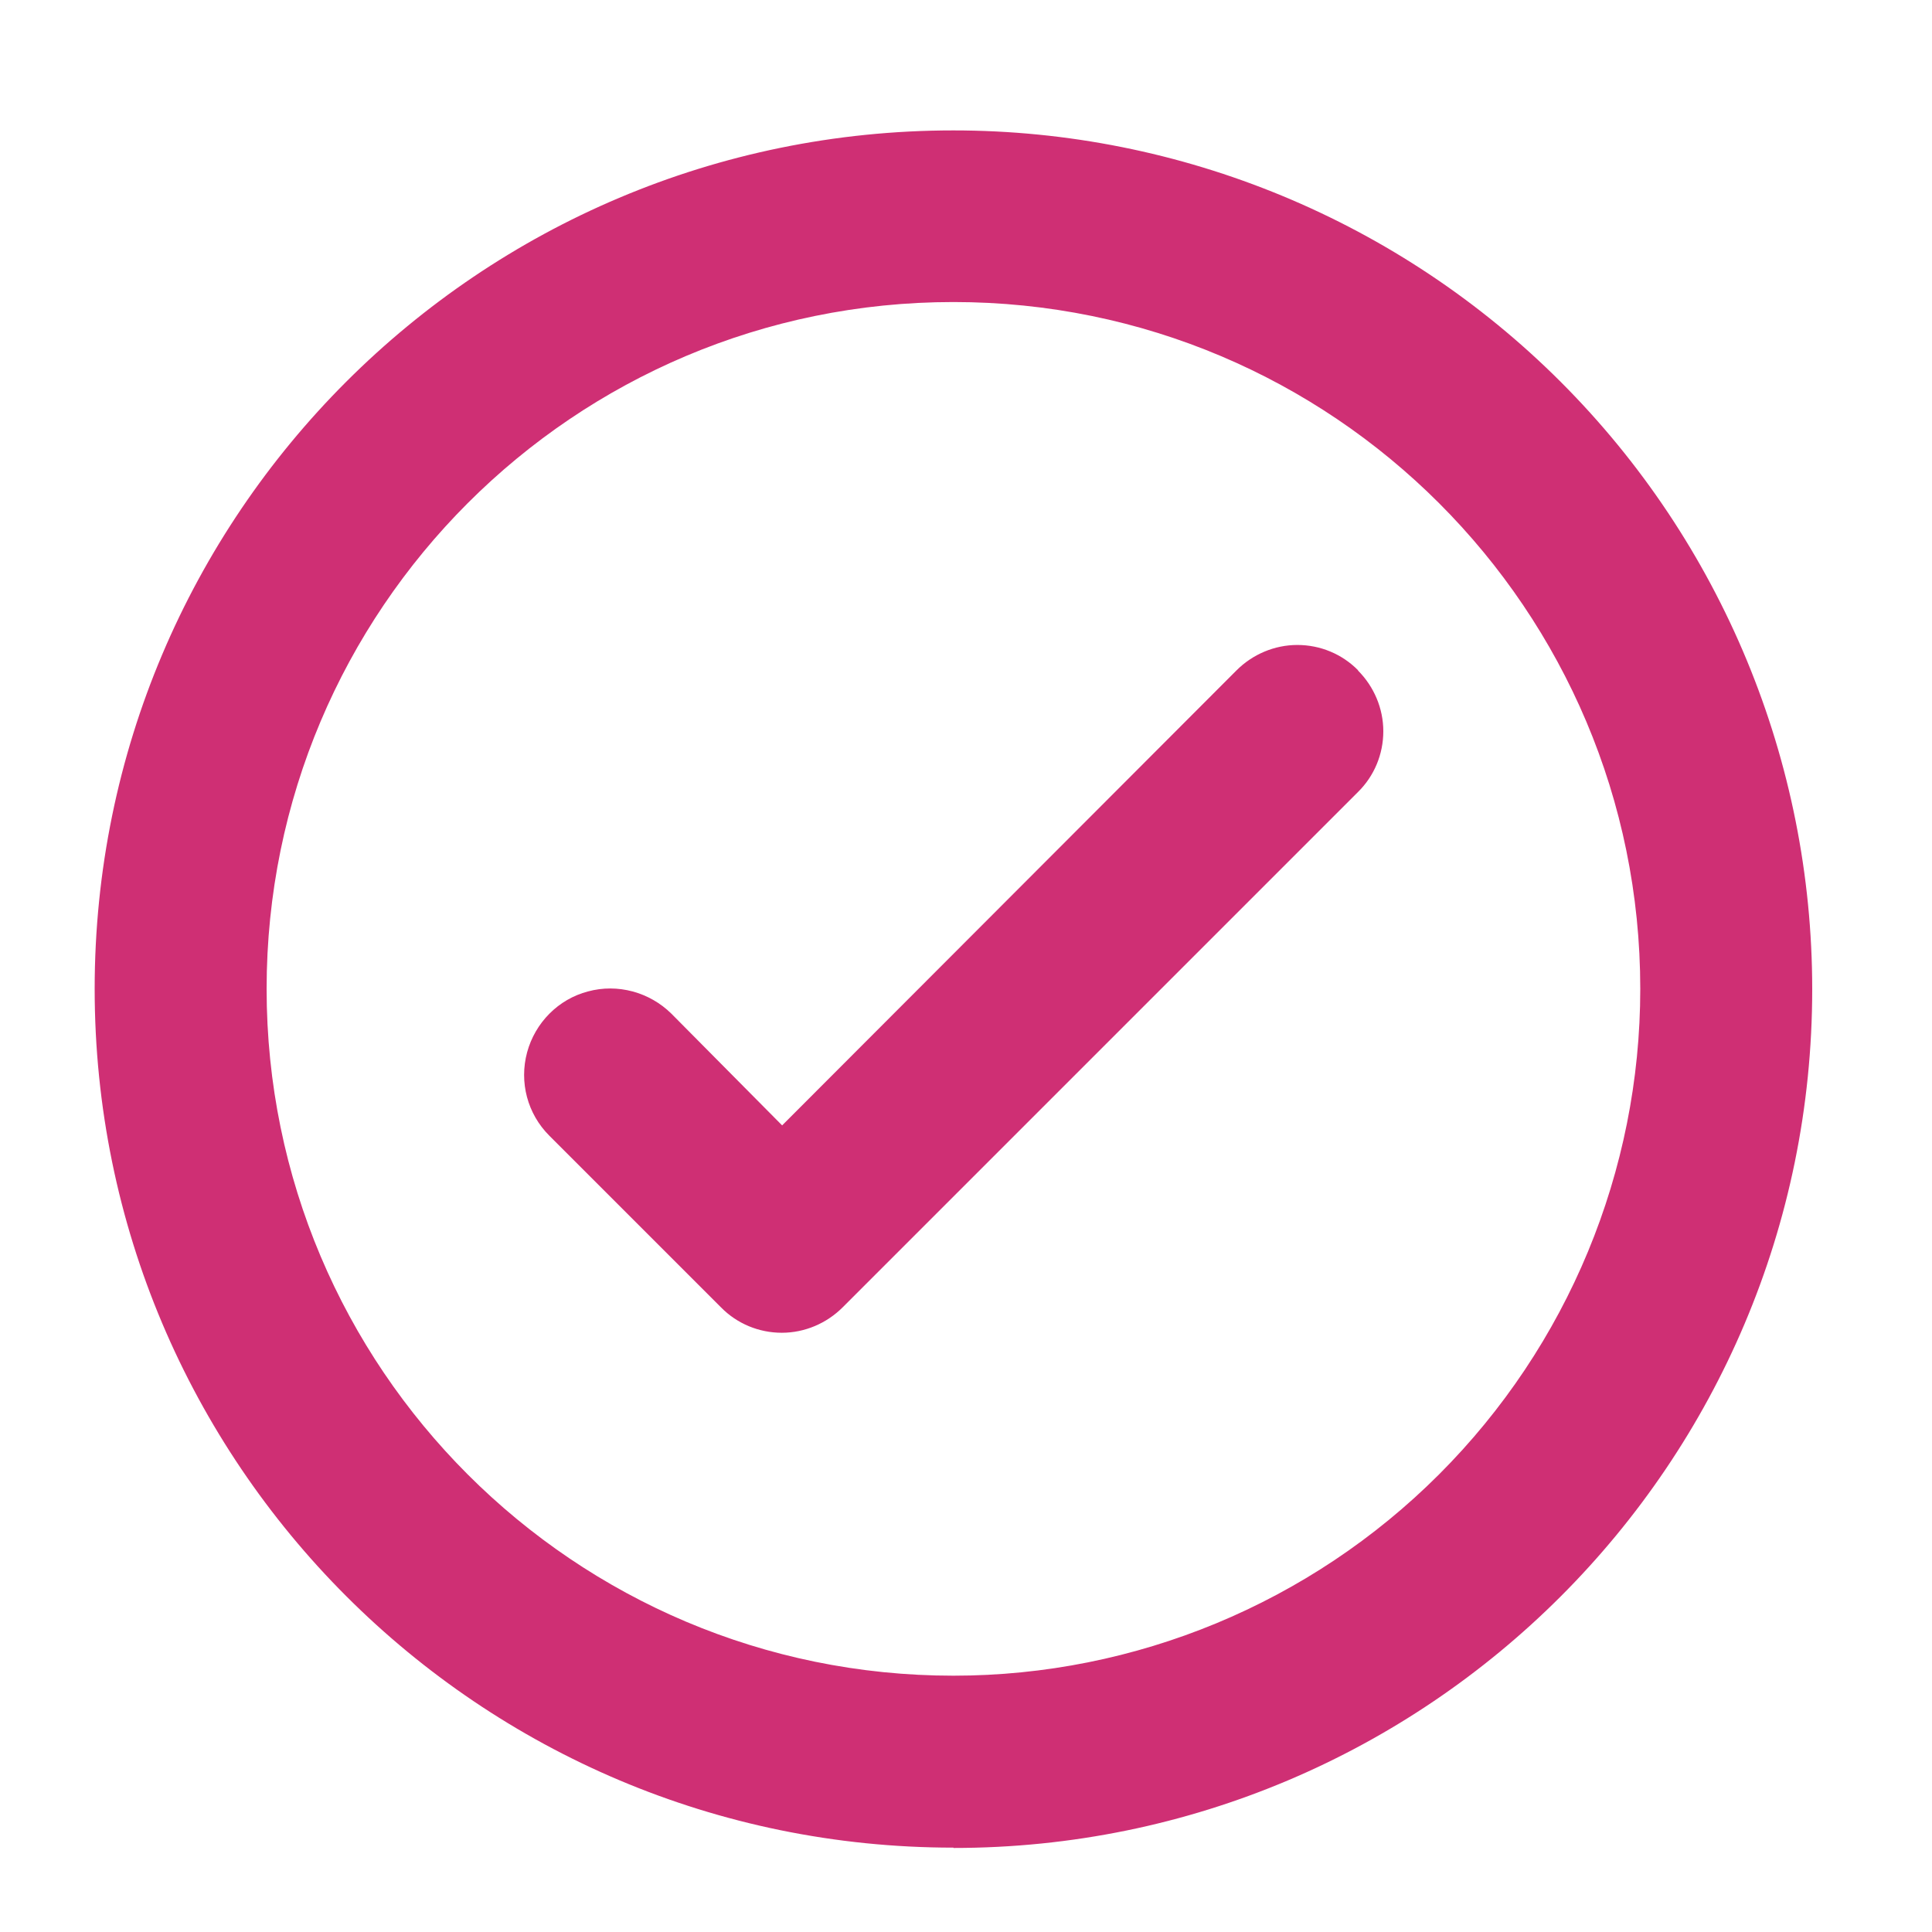 <?xml version="1.0" encoding="UTF-8"?>
<svg id="Vrstva_1" data-name="Vrstva 1" xmlns="http://www.w3.org/2000/svg" version="1.1" viewBox="0 0 60 60">
  <defs>
    <style>
      .cls-1, .cls-2, .cls-3, .cls-4 {
        fill: #cf2f74;
      }

      .cls-1, .cls-2, .cls-3, .cls-4, .cls-5 {
        stroke-width: 0px;
      }

      .cls-1, .cls-3 {
        fill-rule: evenodd;
      }

      .cls-2, .cls-3, .cls-5, .cls-6 {
        display: none;
      }

      .cls-5 {
        fill: none;
      }
    </style>
  </defs>
  <path class="cls-1" d="M29.61,9.38c11.78,0,21.33,9.55,21.33,21.33,0,5.66-2.25,11.08-6.25,15.08-4,4-9.43,6.25-15.08,6.25-11.78,0-21.33-9.55-21.33-21.33S17.82,9.38,29.61,9.38ZM42.17,20.82c.5.5.79,1.18.79,1.89s-.28,1.39-.79,1.89l-16,16c-.5.5-1.18.79-1.89.79s-1.39-.28-1.89-.79l-5.33-5.33c-.68-.68-.94-1.66-.69-2.59.25-.92.97-1.65,1.89-1.89.92-.25,1.91.02,2.59.69l3.44,3.47,14.11-14.13c.5-.5,1.18-.79,1.89-.79s1.39.28,1.89.79ZM29.61,57.38c-14.73,0-26.67-11.94-26.67-26.67S14.88,4.05,29.61,4.05c7.07,0,13.86,2.81,18.86,7.81,5,5,7.81,11.78,7.81,18.86,0,14.73-11.94,26.67-26.67,26.67Z"/>
  <path class="cls-3" d="M104.07,25.73c0-1.43,1.16-2.58,2.58-2.58,1.41.01,2.54,1.15,2.56,2.56.09,5.56-2.1,10.91-6.05,14.83-7.78,7.74-20.26,8.05-28.42.7v1.14c0,1.43-1.16,2.58-2.58,2.58s-2.58-1.16-2.58-2.58v-7.31c0-1.43,1.16-2.58,2.58-2.58h7.39c1.43,0,2.58,1.16,2.58,2.58s-1.16,2.58-2.58,2.58h-.9c4.62,3.85,11.05,4.68,16.5,2.13,5.45-2.55,8.92-8.02,8.92-14.04ZM66.12,23.89c0,1.43,1.16,2.58,2.58,2.58,1.39-.04,2.49-1.17,2.51-2.56.11-5.99,3.65-11.38,9.11-13.85s11.85-1.57,16.41,2.3h-.83c-1.43,0-2.58,1.16-2.58,2.58s1.16,2.58,2.58,2.58h7.31c1.43,0,2.58-1.16,2.58-2.58v-7.31c0-1.43-1.16-2.58-2.58-2.58s-2.58,1.16-2.58,2.58v1.14c-6.03-5.44-14.69-6.85-22.14-3.59-7.44,3.26-12.29,10.58-12.38,18.7Z"/>
  <path class="cls-3" d="M149.37,29.82c.35,0,.62.28.62.62,0,.68-1.25.68-1.25,0,0-.35.28-.62.62-.62ZM154.99,30.44c0,3.11-2.52,5.62-5.62,5.62s-5.62-2.52-5.62-5.62,2.52-5.63,5.62-5.63,5.62,2.52,5.62,5.63ZM161.74,20.07c1,1.05,2.12,2.28,2.12,3.08,0,.66-.77,1.61-1.54,2.57h0c-.16.2-.33.4-.48.6-1.18,1.12-2.15,2.44-2.85,3.9-.57,1.6-.83,3.3-.77,5,.09,1.22-.12,2.44-.62,3.55-1.11.5-2.33.72-3.55.62-1.7-.06-3.4.21-5,.77-1.46.7-2.78,1.67-3.9,2.85-1.05,1-2.28,2.12-3.08,2.12s-2.02-1.12-3.08-2.12c-1.12-1.18-2.44-2.15-3.9-2.85-1.6-.57-3.3-.83-5-.77-1.22.09-2.44-.12-3.55-.62-.5-1.11-.72-2.33-.62-3.55.06-1.7-.21-3.4-.78-5-.7-1.46-1.67-2.78-2.85-3.9-1-1.05-2.12-2.28-2.12-3.07s1.12-2.03,2.12-3.08c1.18-1.12,2.15-2.44,2.85-3.9.57-1.6.83-3.3.78-5-.09-1.22.12-2.44.62-3.55,1.11-.5,2.33-.72,3.55-.62,1.7.06,3.4-.21,5-.78,1.44-.74,2.72-1.74,3.8-2.95,1.05-1,2.28-2.12,3.08-2.12s2.02,1.12,3.08,2.12c1.12,1.18,2.44,2.15,3.9,2.85,1.6.57,3.3.83,5,.78,1.22-.09,2.44.12,3.55.62.5,1.11.72,2.33.62,3.55-.06,1.7.21,3.4.78,5,.7,1.46,1.67,2.78,2.85,3.9ZM134.57,15.32c.35,0,.62.28.62.62l.2-.1c0,.7-1.25.7-1.45.1.01-.34.29-.61.62-.62ZM152.07,16.57l-16.58,16.58c-.47.46-1.09.72-1.75.72-.63-.02-1.23-.28-1.67-.72-.97-.98-.97-2.55,0-3.53l16.58-16.47c.53-.9,1.57-1.37,2.59-1.19,1.03.19,1.83.99,2.02,2.02s-.29,2.06-1.19,2.59ZM134.57,21.57c-3.11,0-5.62-2.52-5.62-5.62s2.52-5.62,5.62-5.62,5.62,2.52,5.62,5.62c-.05,2.99-2.44,5.42-5.42,5.53l-.2.1ZM168.87,23.14c-.29,2.53-1.53,4.85-3.47,6.5-.75.73-1.38,1.57-1.88,2.5-.31,1.04-.45,2.12-.4,3.2.21,2.48-.54,4.94-2.1,6.88-1.94,1.56-4.4,2.31-6.88,2.1-1.08-.05-2.16.09-3.2.4-.92.5-1.76,1.13-2.5,1.88-1.62,1.88-3.9,3.08-6.38,3.35-2.54-.27-4.87-1.52-6.5-3.47-.74-.75-1.58-1.38-2.5-1.88-1.04-.31-2.12-.45-3.2-.4-2.48.21-4.94-.54-6.88-2.1-1.56-1.94-2.31-4.4-2.1-6.88.05-1.08-.09-2.16-.4-3.2-.49-.93-1.12-1.77-1.88-2.5-1.87-1.64-3.06-3.91-3.35-6.38.29-2.53,1.53-4.85,3.47-6.5.75-.73,1.38-1.57,1.88-2.5.31-1.04.45-2.12.4-3.2-.21-2.48.54-4.94,2.1-6.88,1.94-1.56,4.4-2.31,6.88-2.1,1.08.05,2.16-.09,3.2-.4.92-.5,1.76-1.13,2.5-1.88,1.62-1.88,3.9-3.08,6.38-3.35,2.54.27,4.87,1.52,6.5,3.47.74.75,1.58,1.38,2.5,1.88,1.04.31,2.12.45,3.2.4,2.48-.21,4.94.54,6.88,2.1,1.56,1.94,2.31,4.4,2.1,6.88-.05,1.08.09,2.16.4,3.2.49.93,1.12,1.77,1.88,2.5,1.87,1.64,3.06,3.91,3.35,6.38Z"/>
  <path class="cls-3" d="M195.3,12.84h22v22h-22V12.84ZM195.3,7.34h22c3.04,0,5.5,2.46,5.5,5.5v22c0,3.04-2.46,5.5-5.5,5.5h-22c-3.04,0-5.5-2.46-5.5-5.5V12.84c0-3.04,2.46-5.5,5.5-5.5ZM187.05,45.84h11c1.52,0,2.75,1.23,2.75,2.75s-1.23,2.75-2.75,2.75h-11c-4.56,0-8.25-3.69-8.25-8.25v-11c0-1.52,1.23-2.75,2.75-2.75s2.75,1.23,2.75,2.75v11c0,1.52,1.23,2.75,2.75,2.75ZM231.05,29.34c-1.52,0-2.75,1.23-2.75,2.75v11c0,1.52-1.23,2.75-2.75,2.75h-11c-1.52,0-2.75,1.23-2.75,2.75s1.23,2.75,2.75,2.75h11c4.56,0,8.25-3.69,8.25-8.25v-11c0-1.52-1.23-2.75-2.75-2.75ZM214.55-3.66h11c4.56,0,8.25,3.69,8.25,8.25v11c0,1.52-1.23,2.75-2.75,2.75s-2.75-1.23-2.75-2.75V4.59c0-1.52-1.23-2.75-2.75-2.75h-11c-1.52,0-2.75-1.23-2.75-2.75s1.23-2.75,2.75-2.75ZM178.8,4.59v11c0,1.52,1.23,2.75,2.75,2.75s2.75-1.23,2.75-2.75V4.59c0-1.52,1.23-2.75,2.75-2.75h11c1.52,0,2.75-1.23,2.75-2.75s-1.23-2.75-2.75-2.75h-11c-4.56,0-8.25,3.69-8.25,8.25Z"/>
  <path class="cls-3" d="M278.72,31.66c0-.69-.28-1.35-.76-1.83l-4.42-4.39v-9.27c0-1.43-1.16-2.58-2.58-2.58s-2.58,1.16-2.58,2.58v10.33c0,.69.27,1.35.75,1.83l5.17,5.17c.49.49,1.15.76,1.83.76s1.35-.28,1.83-.76c.49-.48.76-1.15.76-1.83ZM250.73,7.25c-.78-1.19-.46-2.78.72-3.57l7.75-5.17c.76-.61,1.81-.74,2.7-.34.89.41,1.47,1.29,1.5,2.27s-.5,1.89-1.36,2.36l-7.75,5.17c-.42.29-.91.45-1.42.44-.86,0-1.67-.44-2.14-1.16ZM270.96,44.58c-9.99,0-18.08-8.1-18.08-18.08s8.1-18.08,18.08-18.08,18.08,8.1,18.08,18.08-8.1,18.08-18.08,18.08ZM270.96,3.24c-12.84,0-23.25,10.41-23.25,23.25s10.41,23.25,23.25,23.25,23.25-10.41,23.25-23.25-10.41-23.25-23.25-23.25ZM278.51.45c-.03.98.5,1.89,1.36,2.36l7.75,5.17c.42.29.91.45,1.42.44,1.13,0,2.13-.75,2.45-1.84.33-1.08-.09-2.26-1.03-2.89l-7.75-5.17c-.76-.61-1.81-.74-2.7-.34-.89.41-1.47,1.29-1.5,2.27Z"/>
  <path class="cls-2" d="M348.1,9.9c-3.94,1.25-9.4,2.22-16.15,2.22s-12.19-.99-16.13-2.22c-4.51-1.42-7.01-3.15-7.15-4.13.28-1.84,8.78-6.35,23.29-6.35s23.01,4.53,23.29,6.35c-.15.97-2.65,2.73-7.13,4.13ZM355.23,18.47c-.15.97-2.65,2.73-7.13,4.13-3.94,1.25-9.4,2.22-16.15,2.22s-12.19-1-16.13-2.22c-4.51-1.42-7.01-3.15-7.15-4.13v-7.07c.4.25.83.49,1.29.72,1.63.85,3.62,1.59,5.84,2.22,4.53,1.27,10.12,2.01,16.15,2.01s11.6-.74,16.13-2.01c2.24-.61,4.21-1.38,5.86-2.22.47-.23.89-.47,1.29-.72v7.07ZM355.23,31.17c-.15.97-2.65,2.73-7.13,4.13-3.94,1.25-9.4,2.22-16.15,2.22s-12.19-.99-16.13-2.22c-4.51-1.42-7.01-3.15-7.15-4.13v-7.07c.4.25.83.49,1.29.72,1.63.85,3.62,1.59,5.84,2.22,4.53,1.27,10.12,2.01,16.15,2.01s11.6-.74,16.13-2.01c2.24-.61,4.21-1.37,5.86-2.22.47-.23.89-.47,1.29-.72v7.07ZM355.23,43.87c-.28,1.84-8.78,6.35-23.29,6.35s-23.01-4.51-23.29-6.35v-7.07c.4.25.83.49,1.29.72,1.63.85,3.62,1.59,5.84,2.22,4.53,1.27,10.12,2.01,16.15,2.01s11.6-.74,16.13-2.01c2.24-.61,4.21-1.37,5.86-2.22.47-.23.89-.47,1.29-.72v7.07ZM331.95-4.82c-15.2,0-27.52,4.74-27.52,10.58v38.1c0,5.84,12.32,10.58,27.52,10.58s27.52-4.74,27.52-10.58V5.77c0-5.84-12.32-10.58-27.52-10.58Z"/>
  <path class="cls-2" d="M386.6,29.28l23.62-19.92-4.02-1.6-23.75,20.03c-.01.39-.02.78-.02,1.17,0,2.32.24,4.64.71,6.93,5.25-1.81,10.86-2.74,16.53-2.74s11.28.93,16.53,2.74c.25-1.19.43-2.39.55-3.59-5.45-1.76-11.24-2.66-17.08-2.66-4.4,0-8.77.51-13,1.52-.04-.62-.07-1.25-.08-1.88ZM386.69,10.34l9.88-3.95.52-3.02c-2.81-.9-4.66-3.17-4.66-5.7,0-3.37,3.24-6.1,7.24-6.1s7.24,2.74,7.24,6.1c0,2.52-1.84,4.78-4.62,5.69l.52,3.03,3.4,1.36,10.54-8.89,2.96,2.5-9.48,8,2.46.98,4.16,16.23c.06.79.08,1.59.08,2.39,0,1.12-.06,2.23-.16,3.34,4.67,1.51,9.03,3.62,12.92,6.26l-2.96,2.5c-3.2-2.13-6.74-3.87-10.51-5.17-1.13,5.44-3.57,10.63-7.17,15.24h0l-6.76.44c2.69-4.17,4.84-8.57,6.42-13.13-2.95-.6-5.98-.9-9.02-.9s-6.07.3-9.02.9c1.58,4.56,3.73,8.96,6.42,13.13l-6.76-.44c-3.6-4.61-6.05-9.8-7.17-15.24-3.77,1.3-7.31,3.04-10.51,5.17l-2.96-2.5,12.78-10.78c.01-.4.03-.81.06-1.21l4.16-16.23Z"/>
  <path class="cls-2" d="M487.45,38.75v-4.55h-5.85v4.55h5.85ZM485.31,44.01c1.38-1.41,2.14-3.3,2.14-5.26h-5.85c0,.45-.18.87-.47,1.17l4.18,4.09ZM480.07,46.22c1.98,0,3.86-.8,5.24-2.21l-4.18-4.09c-.29.3-.68.45-1.06.45v5.85ZM475.61,46.22h4.46v-5.85h-4.46v5.85ZM447.33,38.75v-4.55h-5.85v4.55h5.85ZM447.8,39.92c-.29-.3-.47-.72-.47-1.17h-5.85c0,1.96.76,3.86,2.14,5.26l4.18-4.09ZM448.87,40.37c-.39,0-.77-.16-1.06-.45l-4.18,4.09c1.38,1.41,3.26,2.21,5.24,2.21v-5.85ZM453.32,40.37h-4.46v5.85h4.46v-5.85ZM464.47,22.17h-2.23v5.85h2.23v-5.85ZM461.54,13.72v11.38h5.85v-11.38h-5.85ZM464.47,37.12c2.75,0,4.87-.7,6.34-1.46.73-.37,1.3-.76,1.7-1.06.2-.15.36-.29.48-.4.06-.05.11-.1.15-.14.02-.02.04-.04.05-.05,0,0,.01-.01.02-.02,0,0,0,0,0,0,0,0,0,0,0,0,0,0,0,0,0,0t-2.09-2.05q-2.09-2.05-2.09-2.05s0,0,0,0c0,0,0,0,0,0,0,0,0,0,0,0,0,0,0,0,.01-.01,0,0,.01-.01.01-.01,0,0,0,0,0,0-.02.02-.07.06-.14.12-.15.12-.42.3-.81.5-.75.38-1.97.82-3.68.82v5.85ZM457.78,31.92q-2.09,2.05-2.09,2.05s0,0,0,0c0,0,0,0,0,0,0,0,0,0,0,0,0,0,.01.01.02.02.02.02.03.03.05.05.04.04.09.09.15.14.12.11.28.24.48.4.4.31.97.69,1.7,1.06,1.48.75,3.6,1.46,6.34,1.46v-5.85c-1.71,0-2.93-.43-3.68-.82-.38-.19-.65-.38-.81-.5-.08-.06-.12-.1-.14-.12,0,0-.01,0,0,0,0,0,0,0,.01.01,0,0,0,0,.01.01,0,0,0,0,0,0,0,0,0,0,0,0,0,0,0,0,0,0t-2.09,2.05ZM452.63,13.72v4.55h5.85v-4.55h-5.85ZM470.46,13.72v4.55h5.85v-4.55h-5.85ZM481.6,6.89v4.55h5.85v-4.55h-5.85ZM481.13,5.72c.29.3.47.72.47,1.17h5.85c0-1.96-.76-3.86-2.14-5.26l-4.18,4.09ZM480.07,5.27c.39,0,.77.16,1.06.45l4.18-4.09c-1.38-1.41-3.26-2.21-5.24-2.21v5.85ZM475.61,5.27h4.46V-.58h-4.46v5.85ZM441.48,6.89v4.55h5.85v-4.55h-5.85ZM443.62,1.63c-1.38,1.41-2.14,3.3-2.14,5.26h5.85c0-.45.18-.87.47-1.17l-4.18-4.09ZM448.87-.58c-1.98,0-3.86.8-5.24,2.21l4.18,4.09c.29-.3.68-.45,1.06-.45V-.58ZM453.32-.58h-4.46v5.85h4.46V-.58ZM487.45,34.2c0-1.62-1.31-2.93-2.93-2.93s-2.93,1.31-2.93,2.93h5.85ZM475.61,40.37c-1.62,0-2.93,1.31-2.93,2.93s1.31,2.93,2.93,2.93v-5.85ZM447.33,34.2c0-1.62-1.31-2.93-2.93-2.93s-2.93,1.31-2.93,2.93h5.85ZM444.41,38.75h-2.93,2.93ZM453.32,46.22c1.62,0,2.93-1.31,2.93-2.93s-1.31-2.93-2.93-2.93v5.85ZM462.24,22.17c-1.62,0-2.93,1.31-2.93,2.93s1.31,2.93,2.93,2.93v-5.85ZM464.47,25.09v2.93c1.62,0,2.93-1.31,2.93-2.93h-2.93ZM467.39,13.72c0-1.62-1.31-2.93-2.93-2.93s-2.93,1.31-2.93,2.93h5.85ZM473.24,33.97c1.13-1.15,1.11-3.01-.04-4.14s-3.01-1.11-4.14.04l4.18,4.09ZM459.87,29.87c-1.13-1.15-2.98-1.17-4.14-.04s-1.17,2.98-.04,4.14l4.18-4.09ZM452.63,18.27c0,1.62,1.31,2.93,2.93,2.93s2.93-1.31,2.93-2.93h-5.85ZM458.48,13.72c0-1.62-1.31-2.93-2.93-2.93s-2.93,1.31-2.93,2.93h5.85ZM470.46,18.27c0,1.62,1.31,2.93,2.93,2.93s2.93-1.31,2.93-2.93h-5.85ZM476.31,13.72c0-1.62-1.31-2.93-2.93-2.93s-2.93,1.31-2.93,2.93h5.85ZM481.6,11.44c0,1.62,1.31,2.93,2.93,2.93s2.93-1.31,2.93-2.93h-5.85ZM480.07,2.34V-.58v2.93ZM475.61-.58c-1.62,0-2.93,1.31-2.93,2.93s1.31,2.93,2.93,2.93V-.58ZM441.48,11.44c0,1.62,1.31,2.93,2.93,2.93s2.93-1.31,2.93-2.93h-5.85ZM444.41,6.89h-2.93,2.93ZM448.87,2.34V-.58v2.93ZM453.32,5.27c1.62,0,2.93-1.31,2.93-2.93s-1.31-2.93-2.93-2.93v5.85Z"/>
  <path class="cls-3" d="M543.73,2.89c1.38,0,2.5,1.12,2.5,2.5v35c0,1.38-1.12,2.5-2.5,2.5h-35c-1.38,0-2.5-1.12-2.5-2.5V5.39c0-1.38,1.12-2.5,2.5-2.5h35ZM523.73,32.89h15c1.38,0,2.5,1.12,2.5,2.5s-1.12,2.5-2.5,2.5h-15c-1.38,0-2.5-1.12-2.5-2.5s1.12-2.5,2.5-2.5ZM515.5,33.62c-.24-.22-.52-.4-.83-.53-.93-.39-2.01-.18-2.72.53-.23.24-.41.52-.53.83-.27.61-.27,1.29,0,1.9.12.31.3.59.53.83.48.46,1.11.72,1.78.72.33,0,.65-.07.95-.2.3-.13.58-.3.83-.53.23-.24.41-.52.53-.83.27-.61.27-1.29,0-1.9-.12-.31-.3-.59-.53-.83ZM523.73,20.39h15c1.38,0,2.5,1.12,2.5,2.5s-1.12,2.5-2.5,2.5h-15c-1.38,0-2.5-1.12-2.5-2.5s1.12-2.5,2.5-2.5ZM514.68,20.59c-.93-.39-2.01-.18-2.72.53-.23.23-.41.52-.53.83-.13.3-.2.62-.2.95,0,.66.26,1.3.72,1.78.48.46,1.11.72,1.78.72.33,0,.65-.07.95-.2.3-.13.58-.3.83-.53l.3-.38c.09-.14.17-.29.23-.45.09-.14.16-.29.2-.45.01-.17.01-.33,0-.5,0-.66-.27-1.3-.72-1.78-.24-.22-.52-.4-.83-.53ZM516.23,10.39c0-.33-.07-.65-.2-.95-.13-.3-.3-.58-.53-.83-.24-.22-.52-.4-.83-.53-.93-.39-2.01-.18-2.72.53-.22.24-.4.52-.53.83-.13.3-.2.62-.2.95,0,.66.26,1.3.72,1.78.48.46,1.11.72,1.78.72.33,0,.65-.06.95-.2.3-.13.58-.3.83-.53.46-.48.72-1.11.72-1.78ZM523.73,7.89h15c1.38,0,2.5,1.12,2.5,2.5s-1.12,2.5-2.5,2.5h-15c-1.38,0-2.5-1.12-2.5-2.5s1.12-2.5,2.5-2.5ZM551.23,40.39c0,4.14-3.36,7.5-7.5,7.5h-35c-4.14,0-7.5-3.36-7.5-7.5V5.39c0-4.14,3.36-7.5,7.5-7.5h35c4.14,0,7.5,3.36,7.5,7.5v35Z"/>
  <path class="cls-2" d="M598.48,40.94h-13.66c-6.41,0-11.61-5.21-11.61-11.61v-4.1c0-6.41,5.21-11.61,11.61-11.61h13.66c6.41,0,11.61,5.21,11.61,11.61v4.1c0,6.41-5.21,11.61-11.61,11.61ZM591.65-.05c1.13,0,2.05.92,2.05,2.05s-.92,2.05-2.05,2.05-2.05-.92-2.05-2.05.92-2.05,2.05-2.05ZM614.2,21.81h-.38c-1.57-7.02-7.84-12.3-15.33-12.3h-4.78v-1.75c2.38-.85,4.1-3.1,4.1-5.77,0-3.39-2.76-6.15-6.15-6.15s-6.15,2.76-6.15,6.15c0,2.66,1.72,4.92,4.1,5.77v1.75h-4.78c-7.49,0-13.76,5.27-15.33,12.3h-.38c-2.25,0-4.1,1.84-4.1,4.1v4.1c0,2.25,1.84,4.1,4.1,4.1h.75c1.61,5.03,5.68,8.94,10.79,10.36-.38.81-.61,1.68-.61,2.62,0,1.13.92,2.05,2.05,2.05h19.13c1.13,0,2.05-.92,2.05-2.05,0-.94-.23-1.83-.61-2.62,5.11-1.41,9.18-5.33,10.79-10.36h.75c2.25,0,4.1-1.84,4.1-4.1v-4.1c0-2.25-1.84-4.1-4.1-4.1Z"/>
  <path class="cls-2" d="M584.14,19.08c-2.25,0-4.1,1.84-4.1,4.1v4.1c0,2.25,1.84,4.1,4.1,4.1s4.1-1.84,4.1-4.1v-4.1c0-2.25-1.84-4.1-4.1-4.1Z"/>
  <path class="cls-2" d="M599.17,19.08c-2.25,0-4.1,1.84-4.1,4.1v4.1c0,2.25,1.84,4.1,4.1,4.1s4.1-1.84,4.1-4.1v-4.1c0-2.25-1.84-4.1-4.1-4.1Z"/>
  <path class="cls-2" d="M577.35-.16l4.1,1.37c.22.07.44.11.64.11.86,0,1.65-.55,1.94-1.41.36-1.08-.22-2.24-1.3-2.6l-4.1-1.37c-1.07-.36-2.23.22-2.6,1.3-.37,1.08.22,2.24,1.3,2.6h.01Z"/>
  <path class="cls-2" d="M577.99,8.15c.22,0,.44-.03.64-.11l4.1-1.37c1.08-.36,1.65-1.52,1.3-2.6-.36-1.08-1.52-1.65-2.6-1.3l-4.1,1.37c-1.08.36-1.65,1.52-1.3,2.6.29.86,1.08,1.41,1.94,1.41h.01Z"/>
  <path class="cls-2" d="M601.22,1.32c.22,0,.44-.03.64-.11l4.1-1.37c1.08-.36,1.65-1.52,1.3-2.6-.36-1.08-1.52-1.65-2.6-1.3l-4.1,1.37c-1.08.36-1.65,1.52-1.3,2.6.29.86,1.08,1.41,1.94,1.41h.01Z"/>
  <path class="cls-2" d="M600.57,6.67l4.1,1.37c.22.07.44.11.64.11.86,0,1.65-.55,1.94-1.41.36-1.08-.22-2.24-1.3-2.6l-4.1-1.37c-1.07-.36-2.24.22-2.6,1.3-.36,1.08.22,2.24,1.3,2.6h.01Z"/>
  <path class="cls-2" d="M681.12,16.46l3,.13-10.18,15.69c-5.61,8.61-10.22,15.65-10.26,15.6-.04-.04,1.97-6.8,4.49-15.05,2.5-8.23,4.65-15.33,4.78-15.77l.23-.78,2.45.02c1.35.02,3.81.08,5.48.17ZM671.37,16.74c-.44,1.71-9.16,30.57-9.25,30.57s-8.36-27.07-9.35-30.55l-.13-.49h18.83l-.11.46ZM655.84,32.13c2.67,8.72,4.8,15.88,4.76,15.92-.04.02-4.65-7.03-10.28-15.71l-10.22-15.75,2.81-.11c1.54-.06,4-.15,5.46-.17l2.67-.04,4.8,15.86ZM680.4,11.14c2.09,2.05,3.87,3.82,3.91,3.93.08.21-10.45.11-10.66-.11-.04-.04.42-1.5,1.04-3.25,1.52-4.2,1.57-4.31,1.73-4.31.08,0,1.86,1.69,3.98,3.74ZM666.65,11.1c2.39,2.09,4.36,3.86,4.36,3.95,0,.19-4.91.17-12.67-.02l-5.16-.13,4.42-3.86c2.43-2.11,4.49-3.82,4.57-3.8.06.04,2.09,1.77,4.49,3.86ZM648.81,9.73c.47,1.33,1.1,3.06,1.35,3.84l.51,1.44h-10.88l4.02-3.89c2.22-2.13,4.04-3.86,4.06-3.84s.44,1.12.93,2.45ZM674.06,9.24c-.53,1.5-1.14,3.17-1.33,3.76-.21.57-.44,1.06-.51,1.06-.15,0-8.61-7.31-8.61-7.41,0-.04,2.56-.08,5.71-.08h5.71l-.97,2.68ZM656.81,10.09c-2.22,1.96-4.23,3.65-4.42,3.8-.34.23-.49-.08-1.67-3.34-.7-1.98-1.29-3.7-1.29-3.8s2.37-.19,5.73-.19h5.73l-4.08,3.53ZM637.16-.56c-.53.27-1.08.78-1.29,1.2-.38.7-.4,1.77-.4,24.92s.02,24.22.4,24.92c.21.42.76.93,1.29,1.2l.91.49h24.01c26.7,0,24.84.11,26.02-1.44l.57-.74V1.13l-.57-.74c-1.18-1.54.68-1.44-26.02-1.44h-24.01l-.91.49Z"/>
  <line class="cls-5" x1="663.69" y1="-1322.29" x2="663.69" y2="819.71"/>
  <g class="cls-6">
    <path class="cls-4" d="M781.61,14.51c.04,10.78.07,21.53.11,32.27,0,.18,0,.37,0,.55-.05.74-.32,1.01-1.06,1.06-.14,0-.28,0-.43,0-8.35,0-16.7,0-25.05,0-.85,0-1.69-.1-2.58-.19-.29.23-.55.5-.83.79.28-.29.53-.56.79-.83,1.25-1.48,2.5-2.96,3.76-4.48-.07-.25-.2-.47-.21-.68,0,.21.14.43.24.61.47-.56.91-1.08,1.36-1.61-.05-.23-.14-.47-.14-.7,0,.23.09.46.17.67.61-.68,1.18-1.33,1.75-1.99-.07-.1-.18-.19-.22-.31-.04-.11,0-.24,0-.36-.04-4.12-.08-8.24-.12-12.35,0-.16-.05-.31-.15-.48-.62.63-1.17,1.27-1.67,1.92.11.15.22.28.23.42,0-.14-.11-.27-.26-.4-.5.49-.91.97-1.32,1.5h0c-1.22,1.33-2.44,2.71-3.66,4.09-.25.29-.51.57-.83.93-.65-.57-1.29-1.09-1.88-1.66-3.52-3.33-7.04-6.67-10.55-10.01-1.03-.98-2.05-1.97-3.09-2.99-.15-.09-.27-.14-.44-.2-.07.05-.09.11-.13.15-1.29,1.33-2.58,2.66-3.9,4-.12.14-.2.26-.34.43-.55.58-1.06,1.09-1.52,1.63-.14.16-.16.41-.24.62.56.55,1.12,1.09,1.69,1.68.08.1.16.15.29.25,1.53,1.5,3,2.96,4.48,4.42.11.09.23.17.33.27,4.81,4.77,9.63,9.55,14.44,14.32.07.07.14.15.26.28.32.31.59.56.88.83-.29-.27-.55-.53-.86-.8-.09.02-.14.08-.19.08-1.4.02-2.81.03-4.21.06-.48,0-.95.08-1.43.08-1.4-.02-2.8-.09-4.2-.1-1.05,0-2.11.06-3.16.07-.5,0-1.01-.02-1.51-.1-.17-.03-.38-.23-.45-.41-.1-.25-.13-.55-.13-.83,0-3.84-.01-7.67,0-11.51,0-.72.11-1.45.2-2.21-1.44-1.5-2.91-2.96-4.43-4.42-.05.37-.05.74-.06,1.17.04.22.13.39.13.56,0,6.26,0,12.51,0,18.77,0,0,0,0,0,0,0,0,0,0,0,0,0-6.26,0-12.51,0-18.77,0-.17-.08-.33-.13-.5-.05.07-.11.14-.19.28-.03,6.5-.03,12.93-.03,19.35.05,0,.1,0,.23-.03.04-.05.05-.1.07-.14-.01.05-.01.08-.03.14-.03.37-.03.7-.03,1.08,0,.05,0,.05,0,.05.03.08.05.17.05.29-.03.09-.03.14-.03.19.12.1.23.21.35.29.39.28.79.56,1.2.88.1.05.19.05.32.06.19-.04.35-.11.49-.11.99.03,1.98.11,2.97.11,15.21,0,30.43,0,45.64,0,.54,0,1.08-.04,1.66-.03.12.03.21.03.34.02.24-.13.46-.25.7-.38-.23.13-.44.25-.62.38.06.01.08.02.14,0,.25-.17.46-.32.63-.47.02,0,.03-.02.04-.02.13-.05.19-.08.24-.12.01-.12.02-.24.04-.41.08-.93.22-1.81.22-2.7.01-12.09,0-24.18.01-36.27,0-.95.07-1.9.1-2.91-1.01,1.07-2.02,2.2-3.02,3.34-.42.49-.83.99-1.24,1.53Z"/>
    <path class="cls-4" d="M787.09,7.38c-.31-.24-.58-.54-.86-.82-.15-.14-.3-.28-.46-.45-.8-.73-1.61-1.41-2.37-2.13.76.72,1.57,1.4,2.36,2.03,0-1.87.05-3.68-.01-5.48-.03-.84.06-1.83-.85-2.32-.49-.26-1.1-.43-1.66-.43-16.2-.02-32.4-.02-48.6-.01-.5,0-1.01.05-1.5.16-1.18.26-1.65.97-1.65,2.53,0,7.93,0,15.85.04,23.76,1.32-1.35,2.61-2.67,3.9-4,.04-.04.06-.1.09-.16,0-5.77,0-11.55,0-17.32,0-.92.27-1.19,1.19-1.19,14.58,0,29.16,0,43.84,0,.02,0,.03.01.05.02-.17.19-.31.38-.47.59-.2.23-.37.44-.56.69.11.25.31.47.34.69-.03-.22-.24-.43-.39-.63-.64.7-1.24,1.39-1.84,2.08-1.37,1.59-2.74,3.19-4.11,4.79.05.39.13.78.14,1.16,0-.39-.09-.78-.17-1.14-1.41,1.59-2.79,3.15-4.16,4.72-1.73,1.98-3.44,3.98-5.16,5.97.04.26.11.51.11.77,0,4.01,0,8.03.01,12.04,0,.3.08.6.16.92,2.05-2.29,4.06-4.6,6.06-6.92,1.03-1.2,2.05-2.41,3.06-3.67.03-.94.09-1.82.1-2.71,0,.88-.07,1.77-.07,2.69,2.17-2.44,4.3-4.92,6.42-7.45h0c.5-.48,1-1.02,1.54-1.62.45-.56.85-1.06,1.28-1.55,1-1.14,2.01-2.27,3.01-3.4.1-.15.2-.29.34-.46.29-.33.55-.65.87-1.02.33-.29.32-.49.02-.72Z"/>
    <path class="cls-4" d="M731.11,49.78c.08.39.16.72.24,1,0-.38,0-.71-.04-1.04-.09,0-.14,0-.2.05Z"/>
    <path class="cls-4" d="M759.04,26.44c.07.19.12.35.12.5.04,4.12.08,8.24.12,12.35,0,.12-.03.25,0,.36.04.11.14.21.24.27.48-.55.93-1.07,1.36-1.65-.06-.31-.13-.56-.14-.81,0,.25.07.51.17.79.6-.61,1.15-1.24,1.67-1.94-.06-.31-.13-.56-.13-.82,0,.25.07.51.16.78.64-.66,1.22-1.33,1.8-2.07-.05-.35-.13-.65-.13-.95,0-4.01,0-8.03-.01-12.04,0-.26-.07-.51-.14-.75-.64.73-1.24,1.43-1.84,2.14.05.24.15.49.15.73h0c0-.24-.1-.49-.19-.71-.58.66-1.12,1.3-1.67,1.93.05.24.15.48.15.72,0-.24-.1-.48-.18-.7-.54.62-1.05,1.21-1.51,1.84Z"/>
  </g>
  <line class="cls-5" x1="663.69" y1="-1322.29" x2="663.69" y2="819.71"/>
</svg>